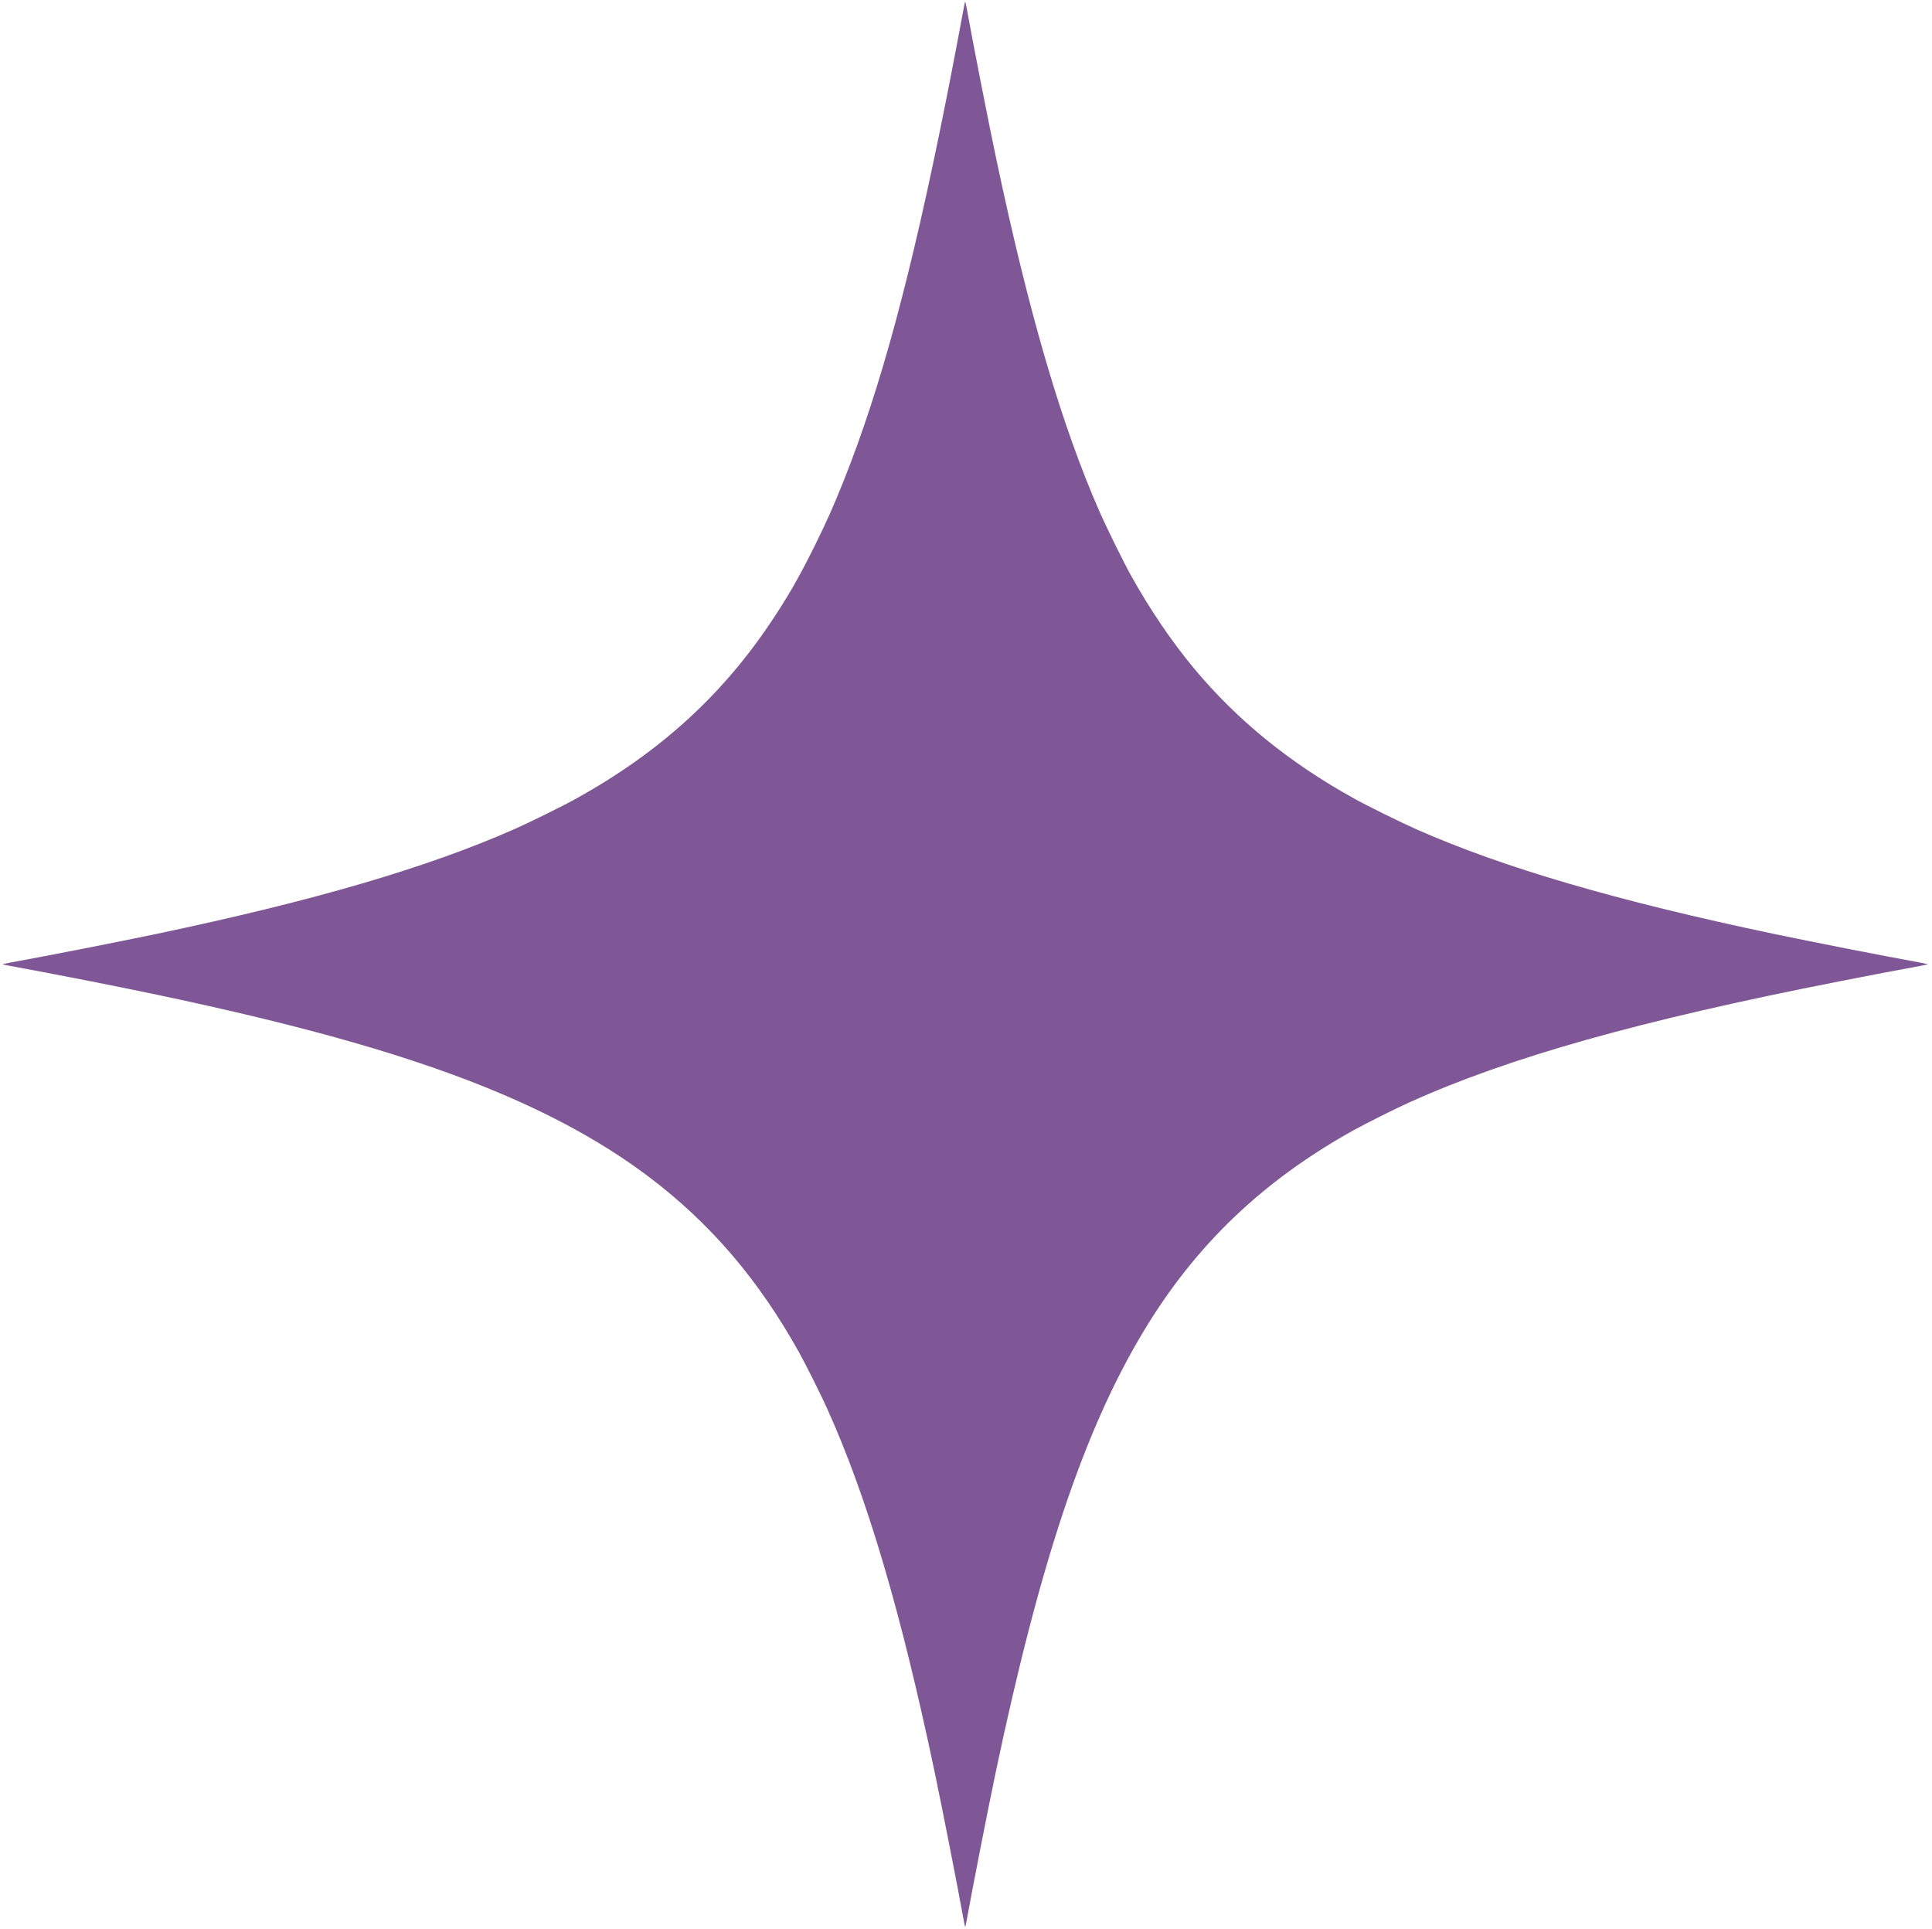 <?xml version="1.0" encoding="UTF-8"?> <svg xmlns="http://www.w3.org/2000/svg" width="685" height="684" viewBox="0 0 685 684" fill="none"><g clip-path="url(#clip0_253_168)"><path d="M341.726 2.699C340.601 8.956 337.207 26.724 335.162 36.906C323.099 97.346 312.303 137.38 299.177 170.339C295.496 179.561 292.982 185.183 288.749 193.73C283.433 204.423 279.589 211.171 273.701 220.004C256.137 246.441 234.075 266.54 204.612 282.958C199.95 285.575 187.867 291.525 182.244 294.02C151.37 307.637 111.418 319.332 55.865 331.027C42.431 333.849 16.833 338.879 4.197 341.169C2.418 341.496 0.966 341.803 0.966 341.864C0.966 341.925 1.907 342.15 3.072 342.355C8.02 343.234 23.089 346.117 32.249 347.916C91.83 359.632 133.316 370.53 165.866 383.002C191.506 392.837 212.28 403.898 229.659 416.943C251.7 433.505 268.896 453.563 283.31 479.468C285.744 483.864 290.937 494.231 293.227 499.301C307.458 530.83 319.378 571.129 331.482 628.727C334.222 641.792 339.681 669.661 341.726 681.008C341.93 682.174 342.155 683.114 342.216 683.114C342.278 683.114 342.503 682.174 342.707 681.008C344.752 669.661 350.211 641.792 352.951 628.727C368.654 554.057 384.275 507.316 405.273 472.312C423.634 441.663 447.515 418.742 479.821 400.77C484.217 398.337 494.583 393.144 499.654 390.854C535.128 374.844 581.194 361.861 652.184 347.916C661.344 346.117 676.413 343.234 681.381 342.355C682.526 342.15 683.467 341.925 683.467 341.864C683.467 341.803 682.015 341.496 680.257 341.169C667.6 338.879 642.001 333.849 628.568 331.027C573.015 319.332 533.063 307.637 502.189 294.02C496.566 291.525 484.482 285.575 479.821 282.958C456.982 270.24 438.682 255.335 423.409 237.056C415.701 227.835 407.727 216.098 401.122 204.26C398.505 199.598 392.555 187.514 390.061 181.892C376.444 151.018 364.769 111.167 353.053 55.512C350.231 42.12 344.793 14.333 342.707 2.699C342.503 1.554 342.278 0.614 342.216 0.614C342.155 0.614 341.93 1.554 341.726 2.699Z" fill="#7F5797"></path></g><defs><clipPath id="clip0_253_168"><rect width="683.727" height="683.727" fill="white" transform="translate(0.353)"></rect></clipPath></defs></svg> 